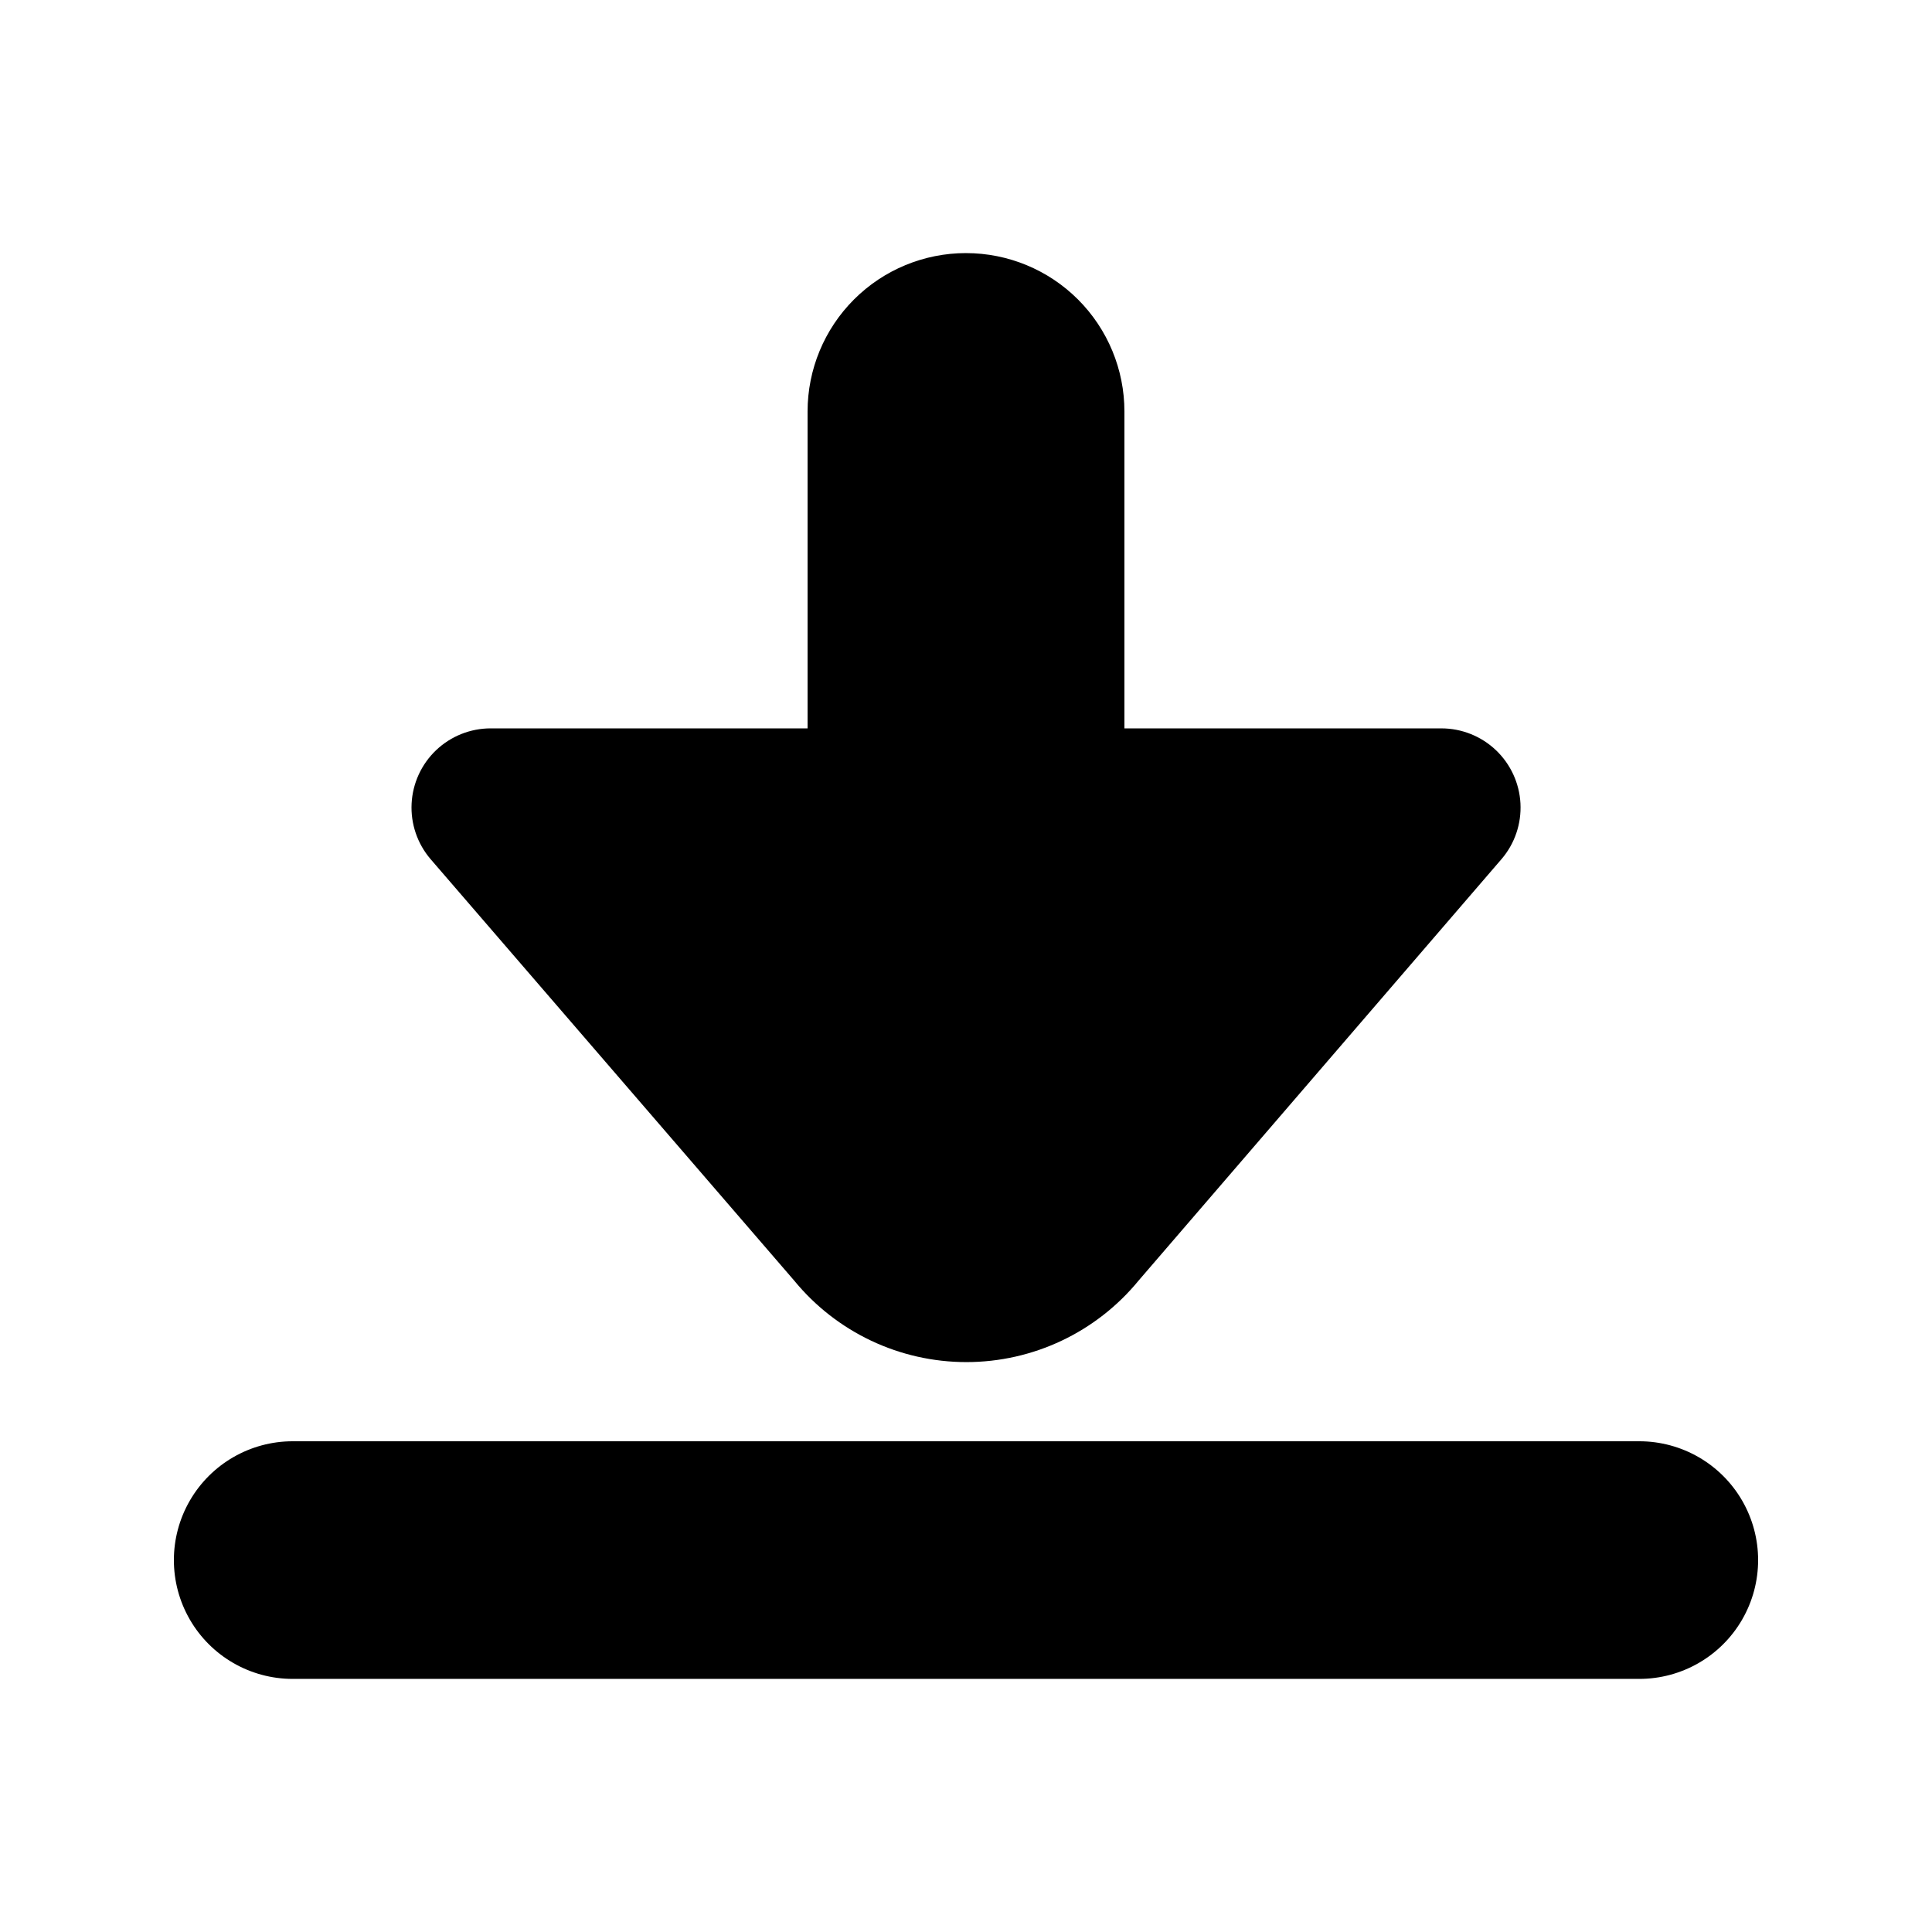 <?xml version="1.0" encoding="UTF-8"?>
<!-- Uploaded to: SVG Repo, www.svgrepo.com, Generator: SVG Repo Mixer Tools -->
<svg fill="#000000" width="800px" height="800px" version="1.1" viewBox="144 144 512 512" xmlns="http://www.w3.org/2000/svg">
 <g>
  <path d="m578.43 525.95h-356.86c-11.25 0-21.645 6.004-27.27 15.746-5.625 9.742-5.625 21.746 0 31.488 5.625 9.742 16.02 15.742 27.27 15.742h356.86c11.25 0 21.645-6 27.27-15.742 5.625-9.742 5.625-21.746 0-31.488-5.625-9.742-16.02-15.746-27.27-15.746z"/>
  <path d="m400 211.07c-11.137 0-21.816 4.422-29.688 12.297-7.875 7.875-12.297 18.551-12.297 29.688v83.969h-83.969c-5.379 0-10.555 2.062-14.457 5.766-3.898 3.703-6.231 8.766-6.508 14.137-0.281 5.371 1.516 10.645 5.012 14.734l96.352 111.68c11.207 13.691 27.965 21.629 45.656 21.629 17.695 0 34.453-7.938 45.66-21.629l96.164-111.68v0.004c3.5-4.09 5.293-9.367 5.012-14.742s-2.617-10.434-6.519-14.137c-3.906-3.703-9.086-5.766-14.469-5.758h-83.965v-83.969c0-11.137-4.426-21.812-12.297-29.688-7.875-7.875-18.555-12.297-29.688-12.297z"/>
 </g>
</svg>